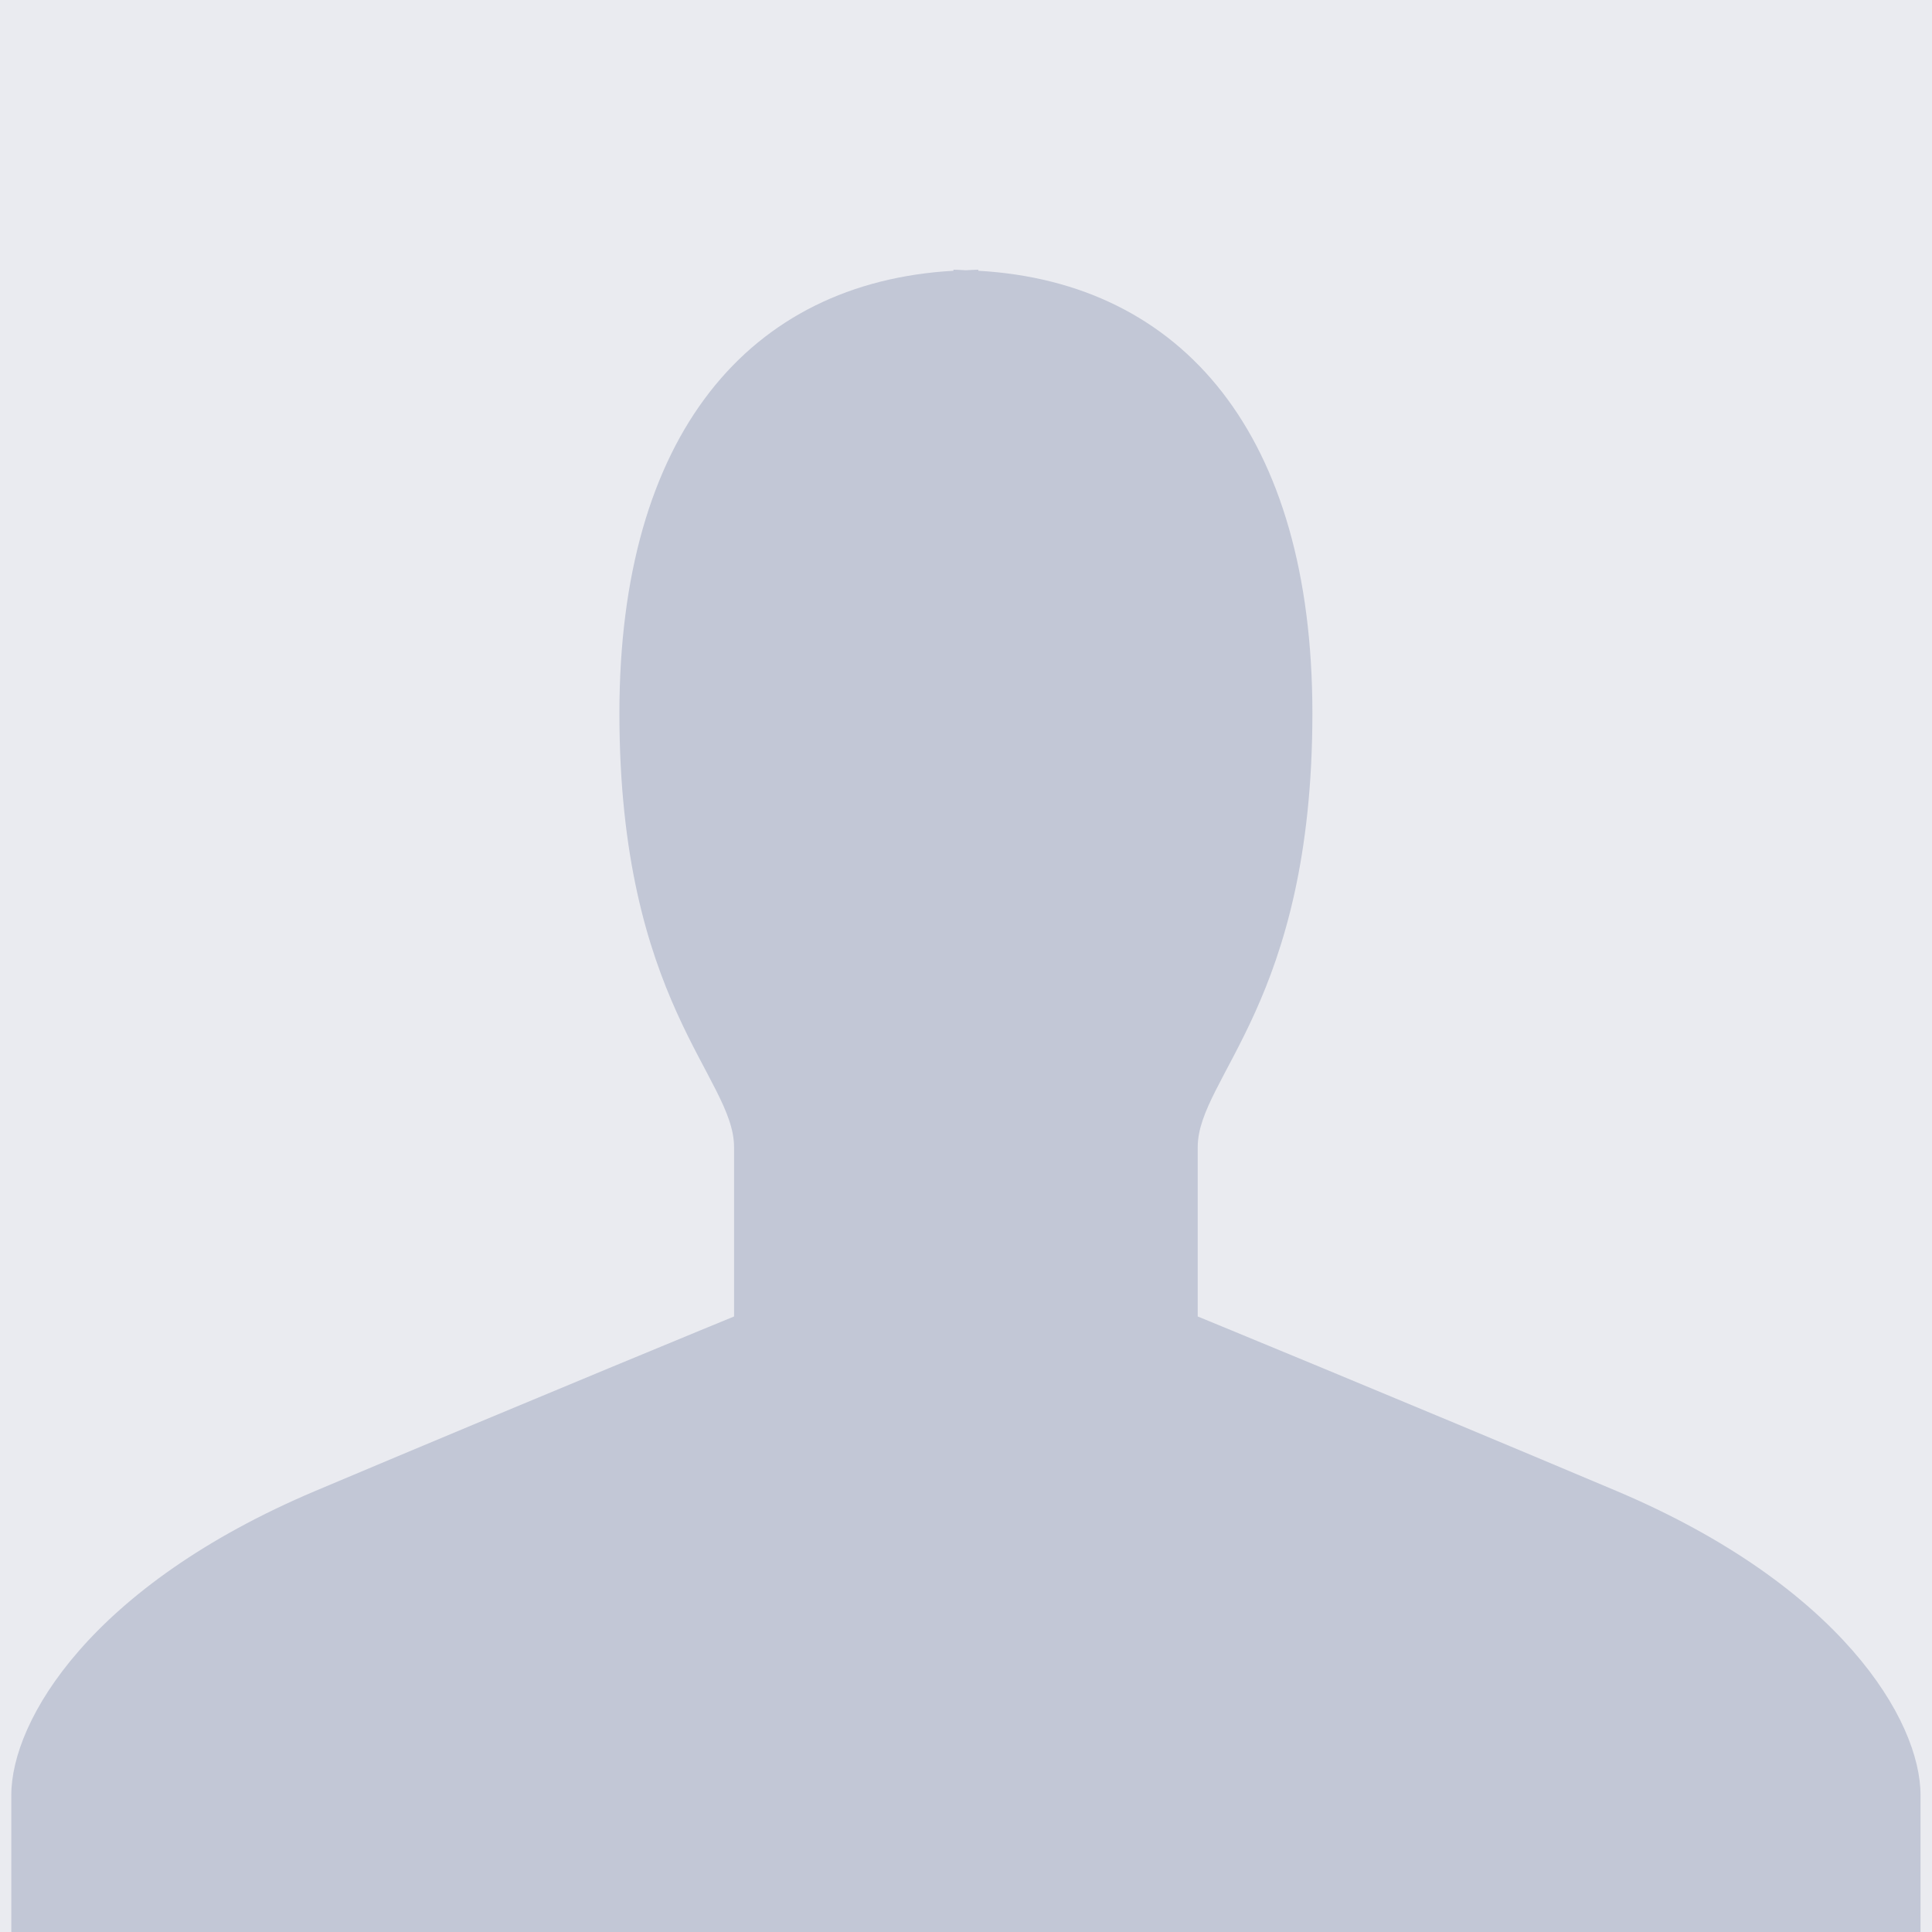 <svg xmlns="http://www.w3.org/2000/svg" xmlns:xlink="http://www.w3.org/1999/xlink" width="500" zoomAndPan="magnify" viewBox="0 0 375 375" height="500" preserveAspectRatio="xMidYMid meet" version="1.0"><rect x="-37.5" width="450" fill="#ffffff" y="-37.5" height="450" fill-opacity="1"/><rect x="-37.5" width="450" fill="#eaebf0" y="-37.5" height="450" fill-opacity="1"/><rect x="-37.5" width="450" fill="#eaebf0" y="-37.5" height="450" fill-opacity="1"/><path fill="#eaebf0" d="M 2.688 8.332 L 1.934 296.469 L 1.723 378.906 L 372.297 379.875 L 372.449 320.215 L 373.262 9.301 Z M 2.688 8.332 " fill-opacity="1" fill-rule="nonzero"/><path fill="#eaebf0" d="M 385.648 -3.02 L 384.617 392.262 L -10.66 391.23 L -9.629 -4.047 L 385.648 -3.02 M 398.035 -15.34 L 385.684 -15.371 L -9.598 -16.406 L -21.953 -16.434 L -21.984 -4.078 L -23.012 391.199 L -23.043 403.551 L -10.691 403.582 L 384.59 404.609 L 396.938 404.645 L 396.973 392.293 L 397.996 -2.988 Z M 398.035 -15.34 " fill-opacity="1" fill-rule="nonzero"/><path fill="#c2c7d6" d="M 313.75 289.391 C 270.211 271.02 232.477 255.527 232.477 255.527 C 232.477 255.527 232.477 236.195 232.477 222.645 C 232.477 209.094 254.734 194.574 254.734 138.457 C 254.734 84.508 229.656 54.809 189.891 52.555 C 189.891 52.504 189.891 52.398 189.891 52.348 C 189.07 52.348 188.293 52.43 187.488 52.457 C 186.664 52.43 185.895 52.348 185.062 52.348 C 185.062 52.398 185.062 52.504 185.062 52.555 C 145.305 54.809 120.227 84.508 120.227 138.457 C 120.227 194.574 142.48 209.098 142.48 222.645 C 142.48 236.191 142.48 255.527 142.48 255.527 C 142.48 255.527 104.75 271.02 61.203 289.391 C 17.652 307.801 2.195 333.902 2.195 348.43 C 2.195 362.941 2.195 378.414 2.195 378.414 L 372.773 378.414 C 372.773 378.414 372.773 362.941 372.773 348.43 C 372.777 333.902 357.27 307.801 313.75 289.391 Z M 313.75 289.391 " fill-opacity="1" fill-rule="nonzero"/></svg>